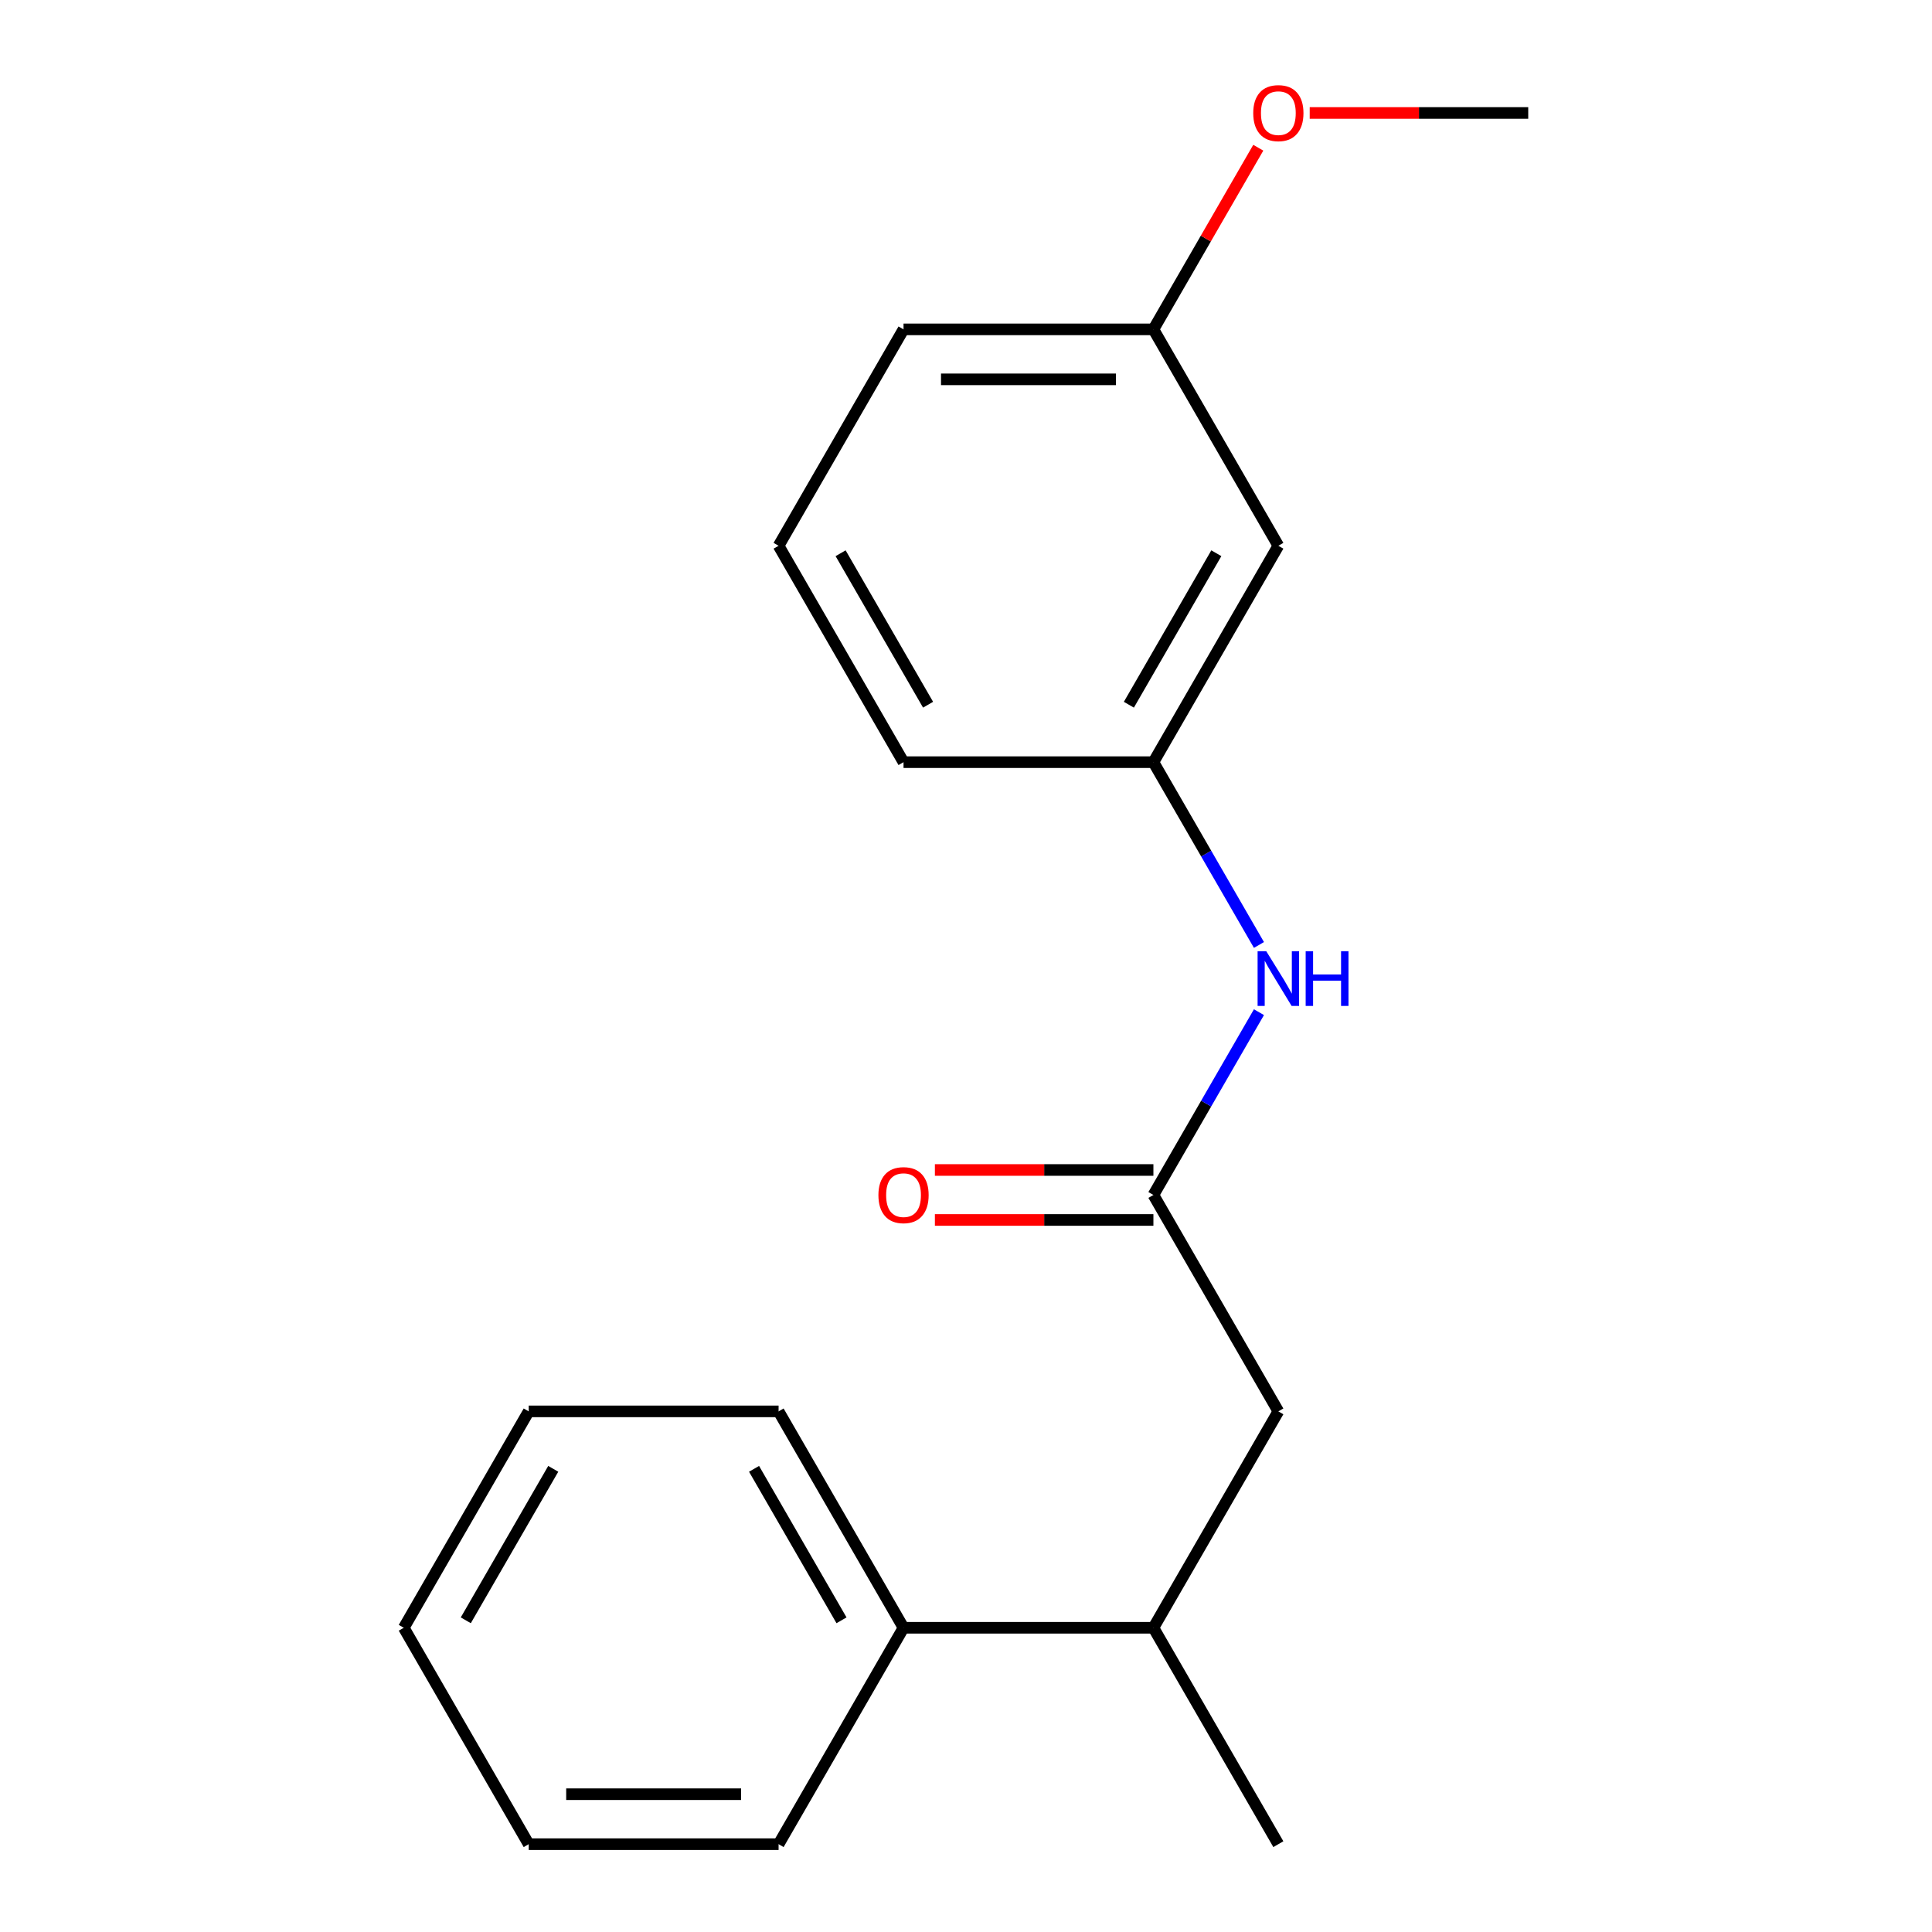 <?xml version='1.0' encoding='iso-8859-1'?>
<svg version='1.1' baseProfile='full'
              xmlns='http://www.w3.org/2000/svg'
                      xmlns:rdkit='http://www.rdkit.org/xml'
                      xmlns:xlink='http://www.w3.org/1999/xlink'
                  xml:space='preserve'
width='1000px' height='1000px' viewBox='0 0 1000 1000'>
<!-- END OF HEADER -->
<rect style='opacity:1.0;fill:#FFFFFF;stroke:none' width='1000' height='1000' x='0' y='0'> </rect>
<path class='bond-0' d='M 597.003,618.517 L 624.316,571.209' style='fill:none;fill-rule:evenodd;stroke:#000000;stroke-width:6px;stroke-linecap:butt;stroke-linejoin:miter;stroke-opacity:1' />
<path class='bond-0' d='M 624.316,571.209 L 651.63,523.901' style='fill:none;fill-rule:evenodd;stroke:#0000FF;stroke-width:6px;stroke-linecap:butt;stroke-linejoin:miter;stroke-opacity:1' />
<path class='bond-1' d='M 597.003,618.517 L 661.672,730.527' style='fill:none;fill-rule:evenodd;stroke:#000000;stroke-width:6px;stroke-linecap:butt;stroke-linejoin:miter;stroke-opacity:1' />
<path class='bond-4' d='M 597.003,605.583 L 540.451,605.583' style='fill:none;fill-rule:evenodd;stroke:#000000;stroke-width:6px;stroke-linecap:butt;stroke-linejoin:miter;stroke-opacity:1' />
<path class='bond-4' d='M 540.451,605.583 L 483.899,605.583' style='fill:none;fill-rule:evenodd;stroke:#FF0000;stroke-width:6px;stroke-linecap:butt;stroke-linejoin:miter;stroke-opacity:1' />
<path class='bond-4' d='M 597.003,631.451 L 540.451,631.451' style='fill:none;fill-rule:evenodd;stroke:#000000;stroke-width:6px;stroke-linecap:butt;stroke-linejoin:miter;stroke-opacity:1' />
<path class='bond-4' d='M 540.451,631.451 L 483.899,631.451' style='fill:none;fill-rule:evenodd;stroke:#FF0000;stroke-width:6px;stroke-linecap:butt;stroke-linejoin:miter;stroke-opacity:1' />
<path class='bond-2' d='M 651.63,489.114 L 624.316,441.806' style='fill:none;fill-rule:evenodd;stroke:#0000FF;stroke-width:6px;stroke-linecap:butt;stroke-linejoin:miter;stroke-opacity:1' />
<path class='bond-2' d='M 624.316,441.806 L 597.003,394.498' style='fill:none;fill-rule:evenodd;stroke:#000000;stroke-width:6px;stroke-linecap:butt;stroke-linejoin:miter;stroke-opacity:1' />
<path class='bond-3' d='M 661.672,730.527 L 597.003,842.536' style='fill:none;fill-rule:evenodd;stroke:#000000;stroke-width:6px;stroke-linecap:butt;stroke-linejoin:miter;stroke-opacity:1' />
<path class='bond-5' d='M 597.003,394.498 L 661.672,282.489' style='fill:none;fill-rule:evenodd;stroke:#000000;stroke-width:6px;stroke-linecap:butt;stroke-linejoin:miter;stroke-opacity:1' />
<path class='bond-5' d='M 584.301,364.763 L 629.569,286.357' style='fill:none;fill-rule:evenodd;stroke:#000000;stroke-width:6px;stroke-linecap:butt;stroke-linejoin:miter;stroke-opacity:1' />
<path class='bond-10' d='M 597.003,394.498 L 467.666,394.498' style='fill:none;fill-rule:evenodd;stroke:#000000;stroke-width:6px;stroke-linecap:butt;stroke-linejoin:miter;stroke-opacity:1' />
<path class='bond-6' d='M 597.003,842.536 L 467.666,842.536' style='fill:none;fill-rule:evenodd;stroke:#000000;stroke-width:6px;stroke-linecap:butt;stroke-linejoin:miter;stroke-opacity:1' />
<path class='bond-11' d='M 597.003,842.536 L 661.672,954.545' style='fill:none;fill-rule:evenodd;stroke:#000000;stroke-width:6px;stroke-linecap:butt;stroke-linejoin:miter;stroke-opacity:1' />
<path class='bond-7' d='M 661.672,282.489 L 597.003,170.48' style='fill:none;fill-rule:evenodd;stroke:#000000;stroke-width:6px;stroke-linecap:butt;stroke-linejoin:miter;stroke-opacity:1' />
<path class='bond-12' d='M 467.666,842.536 L 402.997,730.527' style='fill:none;fill-rule:evenodd;stroke:#000000;stroke-width:6px;stroke-linecap:butt;stroke-linejoin:miter;stroke-opacity:1' />
<path class='bond-12' d='M 435.563,838.668 L 390.295,760.262' style='fill:none;fill-rule:evenodd;stroke:#000000;stroke-width:6px;stroke-linecap:butt;stroke-linejoin:miter;stroke-opacity:1' />
<path class='bond-13' d='M 467.666,842.536 L 402.997,954.545' style='fill:none;fill-rule:evenodd;stroke:#000000;stroke-width:6px;stroke-linecap:butt;stroke-linejoin:miter;stroke-opacity:1' />
<path class='bond-8' d='M 597.003,170.48 L 624.143,123.472' style='fill:none;fill-rule:evenodd;stroke:#000000;stroke-width:6px;stroke-linecap:butt;stroke-linejoin:miter;stroke-opacity:1' />
<path class='bond-8' d='M 624.143,123.472 L 651.283,76.463' style='fill:none;fill-rule:evenodd;stroke:#FF0000;stroke-width:6px;stroke-linecap:butt;stroke-linejoin:miter;stroke-opacity:1' />
<path class='bond-19' d='M 597.003,170.48 L 467.666,170.48' style='fill:none;fill-rule:evenodd;stroke:#000000;stroke-width:6px;stroke-linecap:butt;stroke-linejoin:miter;stroke-opacity:1' />
<path class='bond-19' d='M 577.602,196.347 L 487.066,196.347' style='fill:none;fill-rule:evenodd;stroke:#000000;stroke-width:6px;stroke-linecap:butt;stroke-linejoin:miter;stroke-opacity:1' />
<path class='bond-15' d='M 677.905,58.47 L 734.457,58.47' style='fill:none;fill-rule:evenodd;stroke:#FF0000;stroke-width:6px;stroke-linecap:butt;stroke-linejoin:miter;stroke-opacity:1' />
<path class='bond-15' d='M 734.457,58.47 L 791.009,58.47' style='fill:none;fill-rule:evenodd;stroke:#000000;stroke-width:6px;stroke-linecap:butt;stroke-linejoin:miter;stroke-opacity:1' />
<path class='bond-9' d='M 402.997,282.489 L 467.666,394.498' style='fill:none;fill-rule:evenodd;stroke:#000000;stroke-width:6px;stroke-linecap:butt;stroke-linejoin:miter;stroke-opacity:1' />
<path class='bond-9' d='M 435.099,286.357 L 480.367,364.763' style='fill:none;fill-rule:evenodd;stroke:#000000;stroke-width:6px;stroke-linecap:butt;stroke-linejoin:miter;stroke-opacity:1' />
<path class='bond-14' d='M 402.997,282.489 L 467.666,170.48' style='fill:none;fill-rule:evenodd;stroke:#000000;stroke-width:6px;stroke-linecap:butt;stroke-linejoin:miter;stroke-opacity:1' />
<path class='bond-16' d='M 402.997,730.527 L 273.66,730.527' style='fill:none;fill-rule:evenodd;stroke:#000000;stroke-width:6px;stroke-linecap:butt;stroke-linejoin:miter;stroke-opacity:1' />
<path class='bond-17' d='M 402.997,954.545 L 273.66,954.545' style='fill:none;fill-rule:evenodd;stroke:#000000;stroke-width:6px;stroke-linecap:butt;stroke-linejoin:miter;stroke-opacity:1' />
<path class='bond-17' d='M 383.596,928.678 L 293.06,928.678' style='fill:none;fill-rule:evenodd;stroke:#000000;stroke-width:6px;stroke-linecap:butt;stroke-linejoin:miter;stroke-opacity:1' />
<path class='bond-20' d='M 273.66,730.527 L 208.991,842.536' style='fill:none;fill-rule:evenodd;stroke:#000000;stroke-width:6px;stroke-linecap:butt;stroke-linejoin:miter;stroke-opacity:1' />
<path class='bond-20' d='M 286.361,760.262 L 241.093,838.668' style='fill:none;fill-rule:evenodd;stroke:#000000;stroke-width:6px;stroke-linecap:butt;stroke-linejoin:miter;stroke-opacity:1' />
<path class='bond-18' d='M 273.66,954.545 L 208.991,842.536' style='fill:none;fill-rule:evenodd;stroke:#000000;stroke-width:6px;stroke-linecap:butt;stroke-linejoin:miter;stroke-opacity:1' />
<path  class='atom-1' d='M 655.412 492.348
L 664.692 507.348
Q 665.612 508.828, 667.092 511.508
Q 668.572 514.188, 668.652 514.348
L 668.652 492.348
L 672.412 492.348
L 672.412 520.668
L 668.532 520.668
L 658.572 504.268
Q 657.412 502.348, 656.172 500.148
Q 654.972 497.948, 654.612 497.268
L 654.612 520.668
L 650.932 520.668
L 650.932 492.348
L 655.412 492.348
' fill='#0000FF'/>
<path  class='atom-1' d='M 675.812 492.348
L 679.652 492.348
L 679.652 504.388
L 694.132 504.388
L 694.132 492.348
L 697.972 492.348
L 697.972 520.668
L 694.132 520.668
L 694.132 507.588
L 679.652 507.588
L 679.652 520.668
L 675.812 520.668
L 675.812 492.348
' fill='#0000FF'/>
<path  class='atom-5' d='M 454.666 618.597
Q 454.666 611.797, 458.026 607.997
Q 461.386 604.197, 467.666 604.197
Q 473.946 604.197, 477.306 607.997
Q 480.666 611.797, 480.666 618.597
Q 480.666 625.477, 477.266 629.397
Q 473.866 633.277, 467.666 633.277
Q 461.426 633.277, 458.026 629.397
Q 454.666 625.517, 454.666 618.597
M 467.666 630.077
Q 471.986 630.077, 474.306 627.197
Q 476.666 624.277, 476.666 618.597
Q 476.666 613.037, 474.306 610.237
Q 471.986 607.397, 467.666 607.397
Q 463.346 607.397, 460.986 610.197
Q 458.666 612.997, 458.666 618.597
Q 458.666 624.317, 460.986 627.197
Q 463.346 630.077, 467.666 630.077
' fill='#FF0000'/>
<path  class='atom-9' d='M 648.672 58.55
Q 648.672 51.75, 652.032 47.95
Q 655.392 44.15, 661.672 44.15
Q 667.952 44.15, 671.312 47.95
Q 674.672 51.75, 674.672 58.55
Q 674.672 65.43, 671.272 69.35
Q 667.872 73.23, 661.672 73.23
Q 655.432 73.23, 652.032 69.35
Q 648.672 65.47, 648.672 58.55
M 661.672 70.03
Q 665.992 70.03, 668.312 67.15
Q 670.672 64.23, 670.672 58.55
Q 670.672 52.99, 668.312 50.19
Q 665.992 47.35, 661.672 47.35
Q 657.352 47.35, 654.992 50.15
Q 652.672 52.95, 652.672 58.55
Q 652.672 64.27, 654.992 67.15
Q 657.352 70.03, 661.672 70.03
' fill='#FF0000'/>
</svg>
